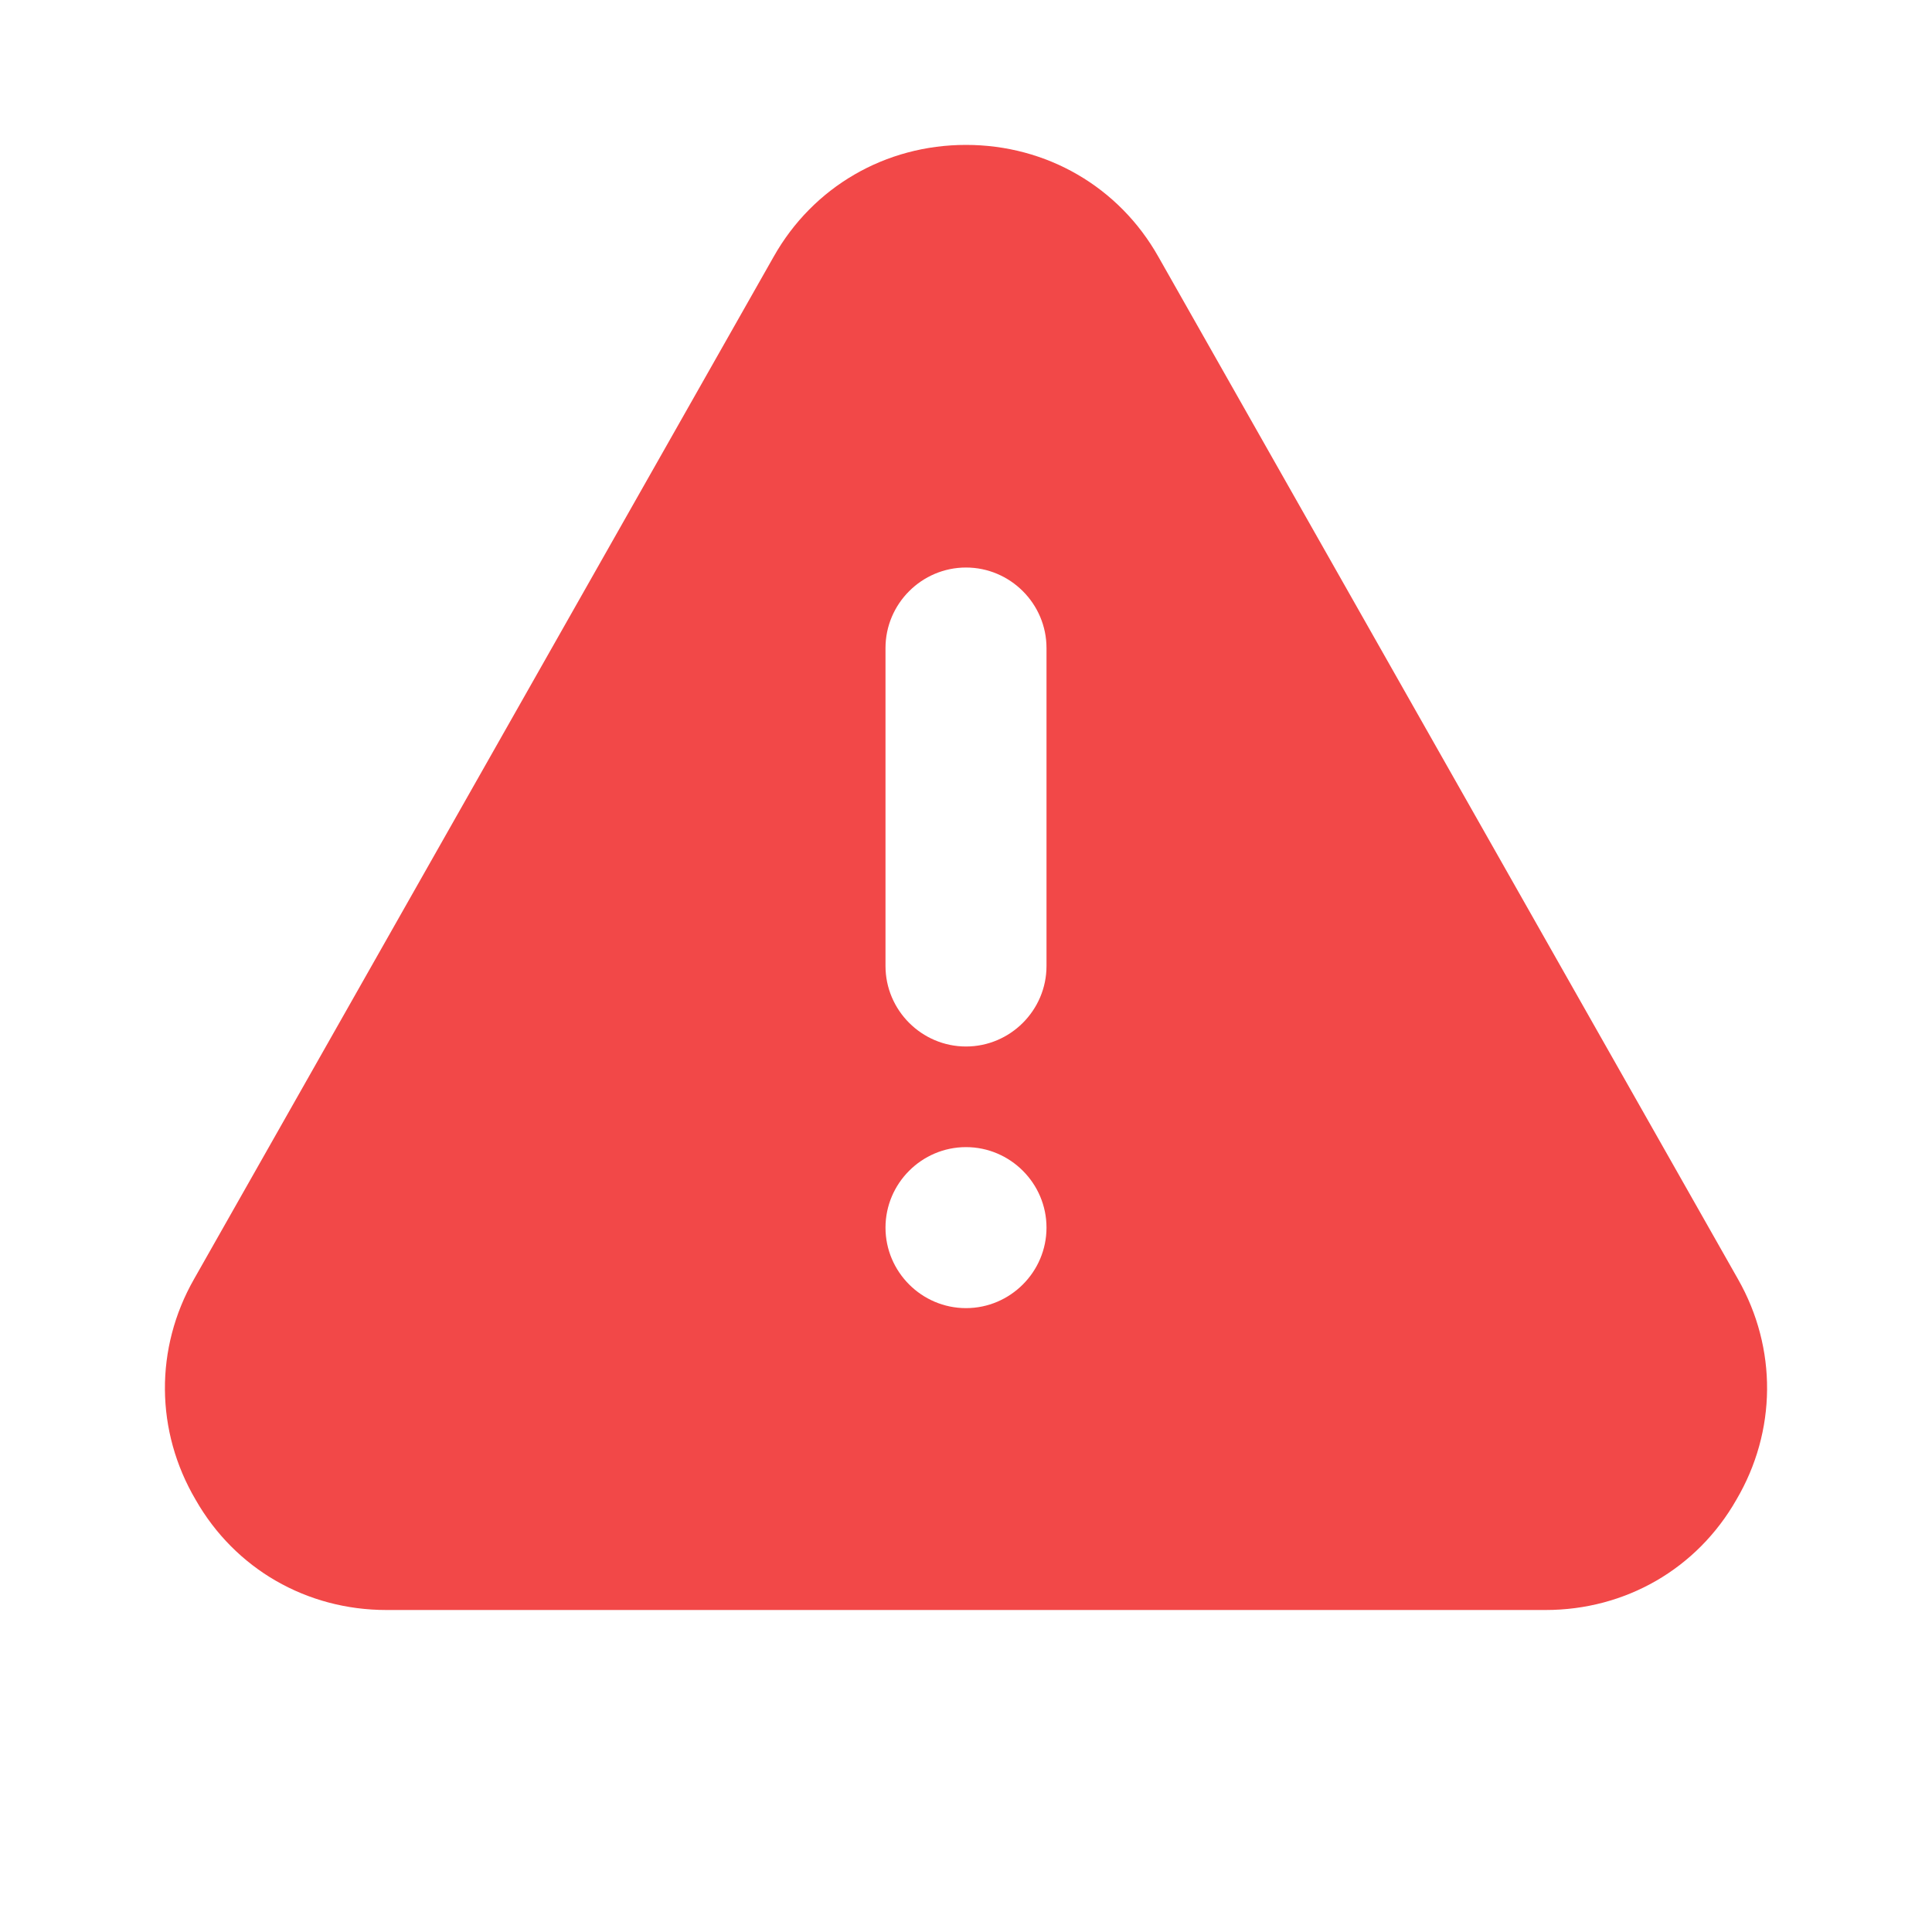 <svg width="24" height="24" viewBox="0 0 24 24" fill="none" xmlns="http://www.w3.org/2000/svg">
<path fill-rule="evenodd" clip-rule="evenodd" d="M13 12C13 12.55 12.55 13 12 13C11.45 13 11 12.55 11 12V8.05C11 7.5 11.45 7.05 12 7.05C12.55 7.05 13 7.5 13 8.05V12ZM12 16.25C11.45 16.25 11 15.8 11 15.25C11 14.7 11.45 14.25 12 14.25C12.55 14.25 13 14.7 13 15.25C13 15.8 12.55 16.25 12 16.25ZM21.59 15.89L14.39 3.19C13.9 2.32 13 1.8 12 1.8C11 1.8 10.1 2.32 9.61 3.19L2.41 15.89C1.92 16.75 1.93 17.78 2.43 18.63C2.92 19.49 3.81 20 4.8 20H19.2C20.19 20 21.08 19.49 21.57 18.63C22.07 17.78 22.08 16.75 21.59 15.89Z" fill="#F24848"/>
</svg>
